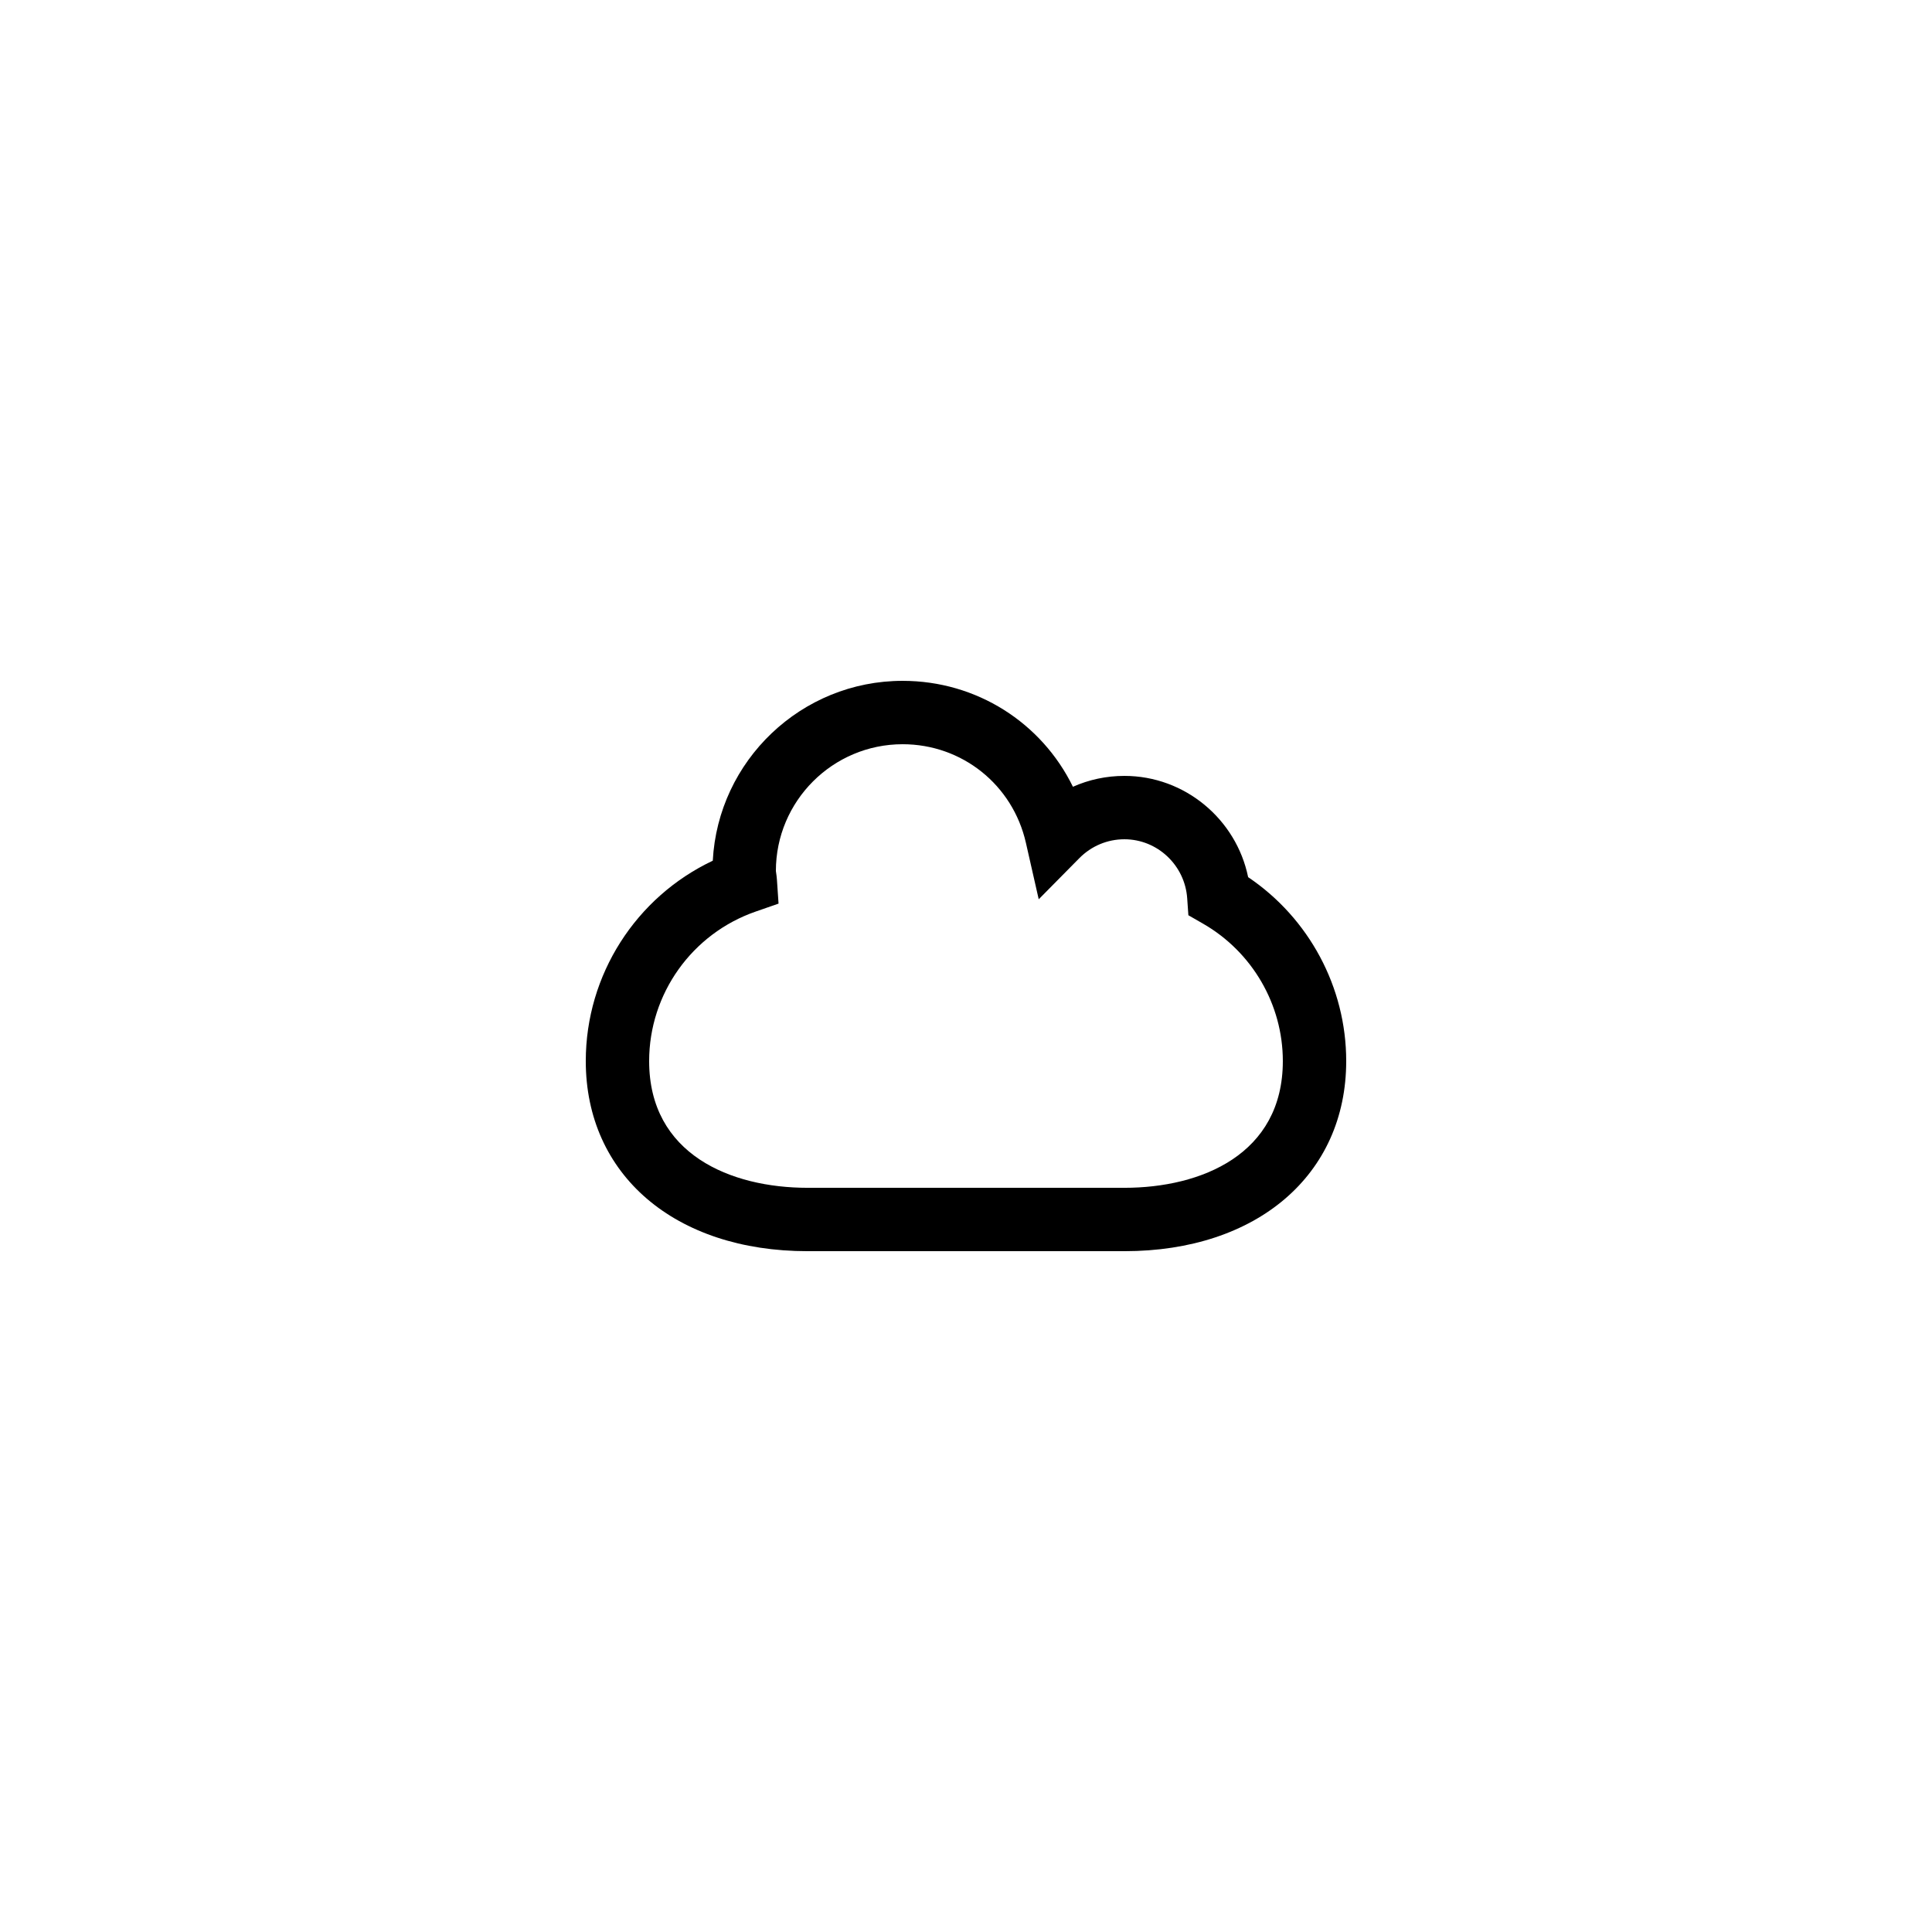 <?xml version="1.0" encoding="UTF-8"?>
<!-- Uploaded to: SVG Repo, www.svgrepo.com, Generator: SVG Repo Mixer Tools -->
<svg fill="#000000" width="800px" height="800px" version="1.1" viewBox="144 144 512 512" xmlns="http://www.w3.org/2000/svg">
 <path d="m500.76 425.19c0-19.559-9.855-37.863-25.992-48.738-3.152-15.359-16.781-26.832-32.785-26.832-4.781 0-9.406 0.992-13.645 2.883-8.293-16.969-25.52-28.074-45.137-28.074-26.871 0-48.898 21.145-50.309 47.668-20.367 9.625-33.656 30.238-33.656 53.094 0 30.137 23.625 50.383 58.777 50.383h83.969c35.152 0 58.777-20.246 58.777-50.383zm-58.777 33.59h-83.969c-20.297 0-41.984-8.824-41.984-33.586 0-17.836 11.348-33.758 28.234-39.621l6.059-2.106-0.434-6.402c-0.043-0.598-0.117-1.176-0.273-2.254 0-18.52 15.062-33.586 33.586-33.586 15.754 0 29.191 10.75 32.676 26.145l3.394 14.945 10.766-10.898c3.195-3.227 7.434-5.004 11.945-5.004 8.734 0 16.039 6.879 16.637 15.656l0.312 4.477 3.887 2.234c13.043 7.488 21.145 21.441 21.145 36.41 0 24.766-21.688 33.59-41.98 33.59z"/>
</svg>